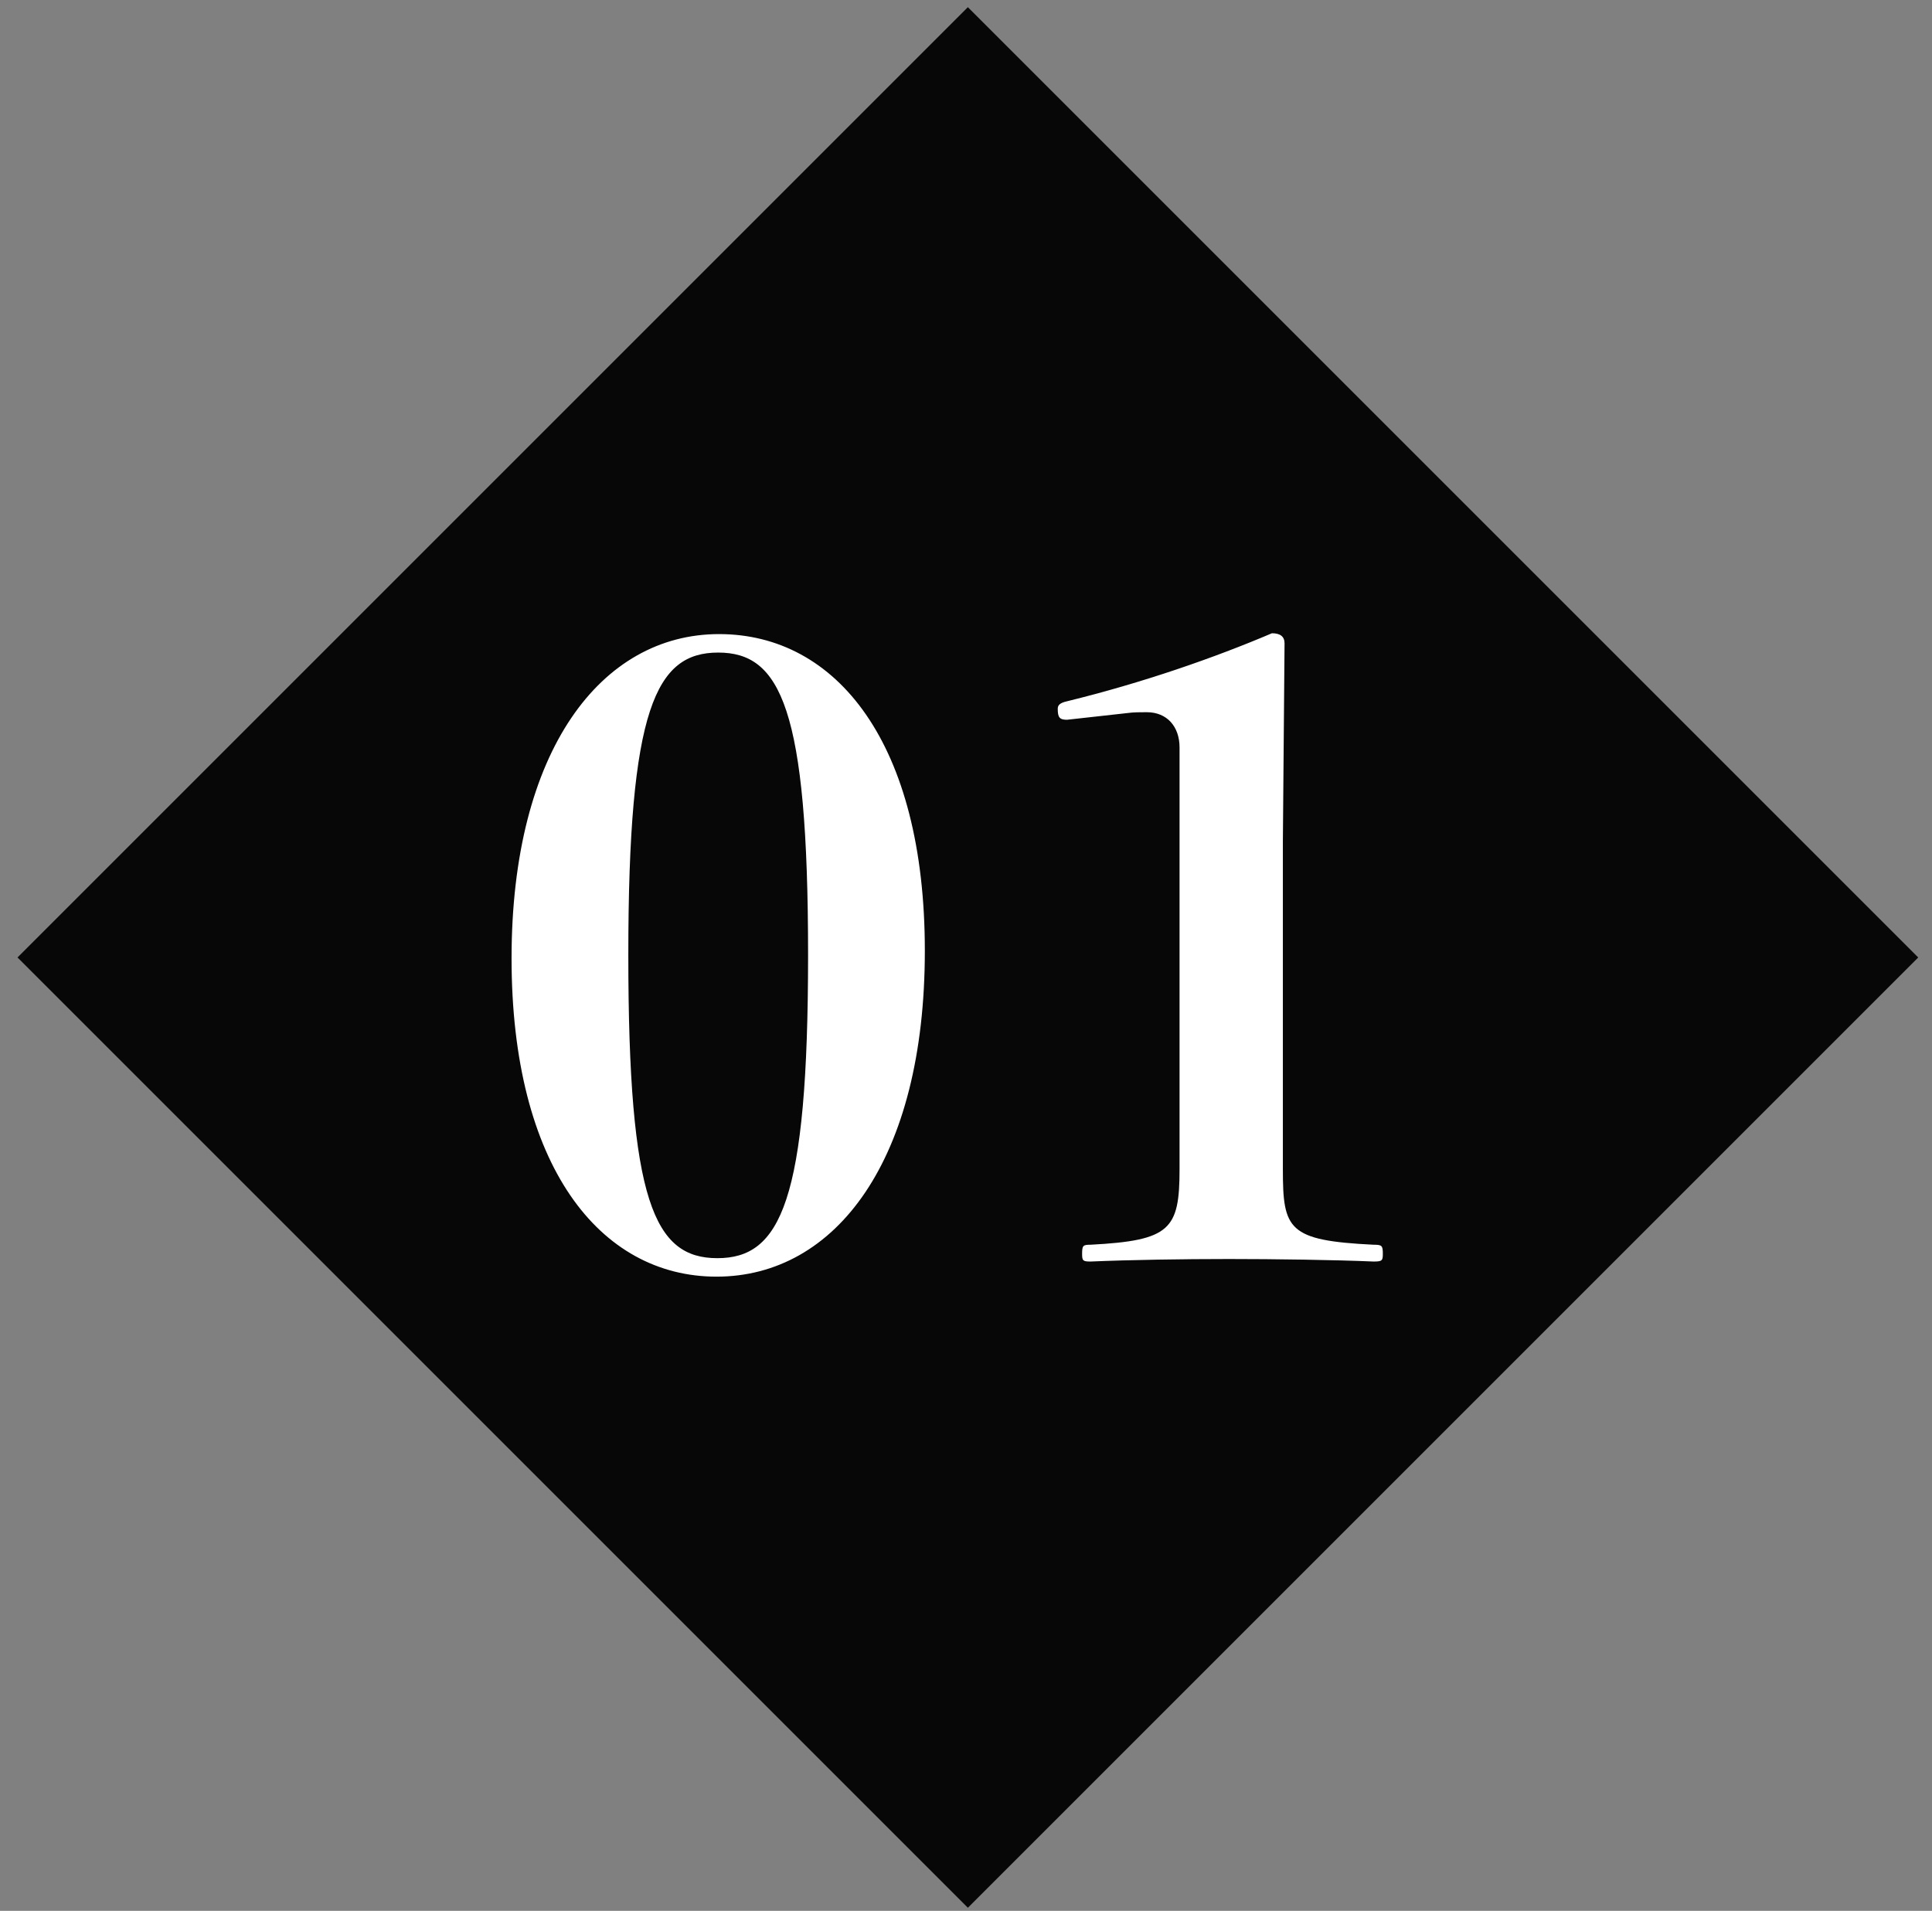 <svg width="92" height="91" viewBox="0 0 92 91" fill="none" xmlns="http://www.w3.org/2000/svg">
<rect x="0" y="0" width="92" height="91" fill="#808080" stroke="none"/>
<rect x="46.089" y="0.342" width="64" height="64" transform="rotate(45 46.089 0.342)" fill="#070707"/>
<path d="M34.24 30.197C39.84 30.197 44.04 35.397 44.04 45.277C44.04 55.237 39.8 60.797 34.12 60.797C28.56 60.797 24.36 55.517 24.36 45.637C24.36 35.717 28.64 30.197 34.24 30.197ZM34.2 31.077C31.24 31.077 29.92 33.717 29.92 45.477C29.92 57.237 31.16 59.917 34.16 59.917C37.16 59.917 38.48 57.237 38.48 45.477C38.48 33.717 37.16 31.077 34.2 31.077ZM53.689 33.957L50.809 34.277C50.449 34.277 50.369 34.157 50.369 33.757C50.369 33.597 50.449 33.477 50.809 33.397C54.409 32.517 57.849 31.317 60.569 30.157C60.969 30.157 61.169 30.317 61.169 30.637L61.089 40.077V55.677C61.089 58.557 61.329 59.077 65.409 59.277C65.809 59.277 65.849 59.317 65.849 59.717C65.849 60.037 65.809 60.077 65.409 60.077C63.569 59.997 60.649 59.957 58.529 59.957C56.329 59.957 53.809 59.997 51.929 60.077C51.569 60.077 51.529 60.037 51.529 59.717C51.529 59.317 51.569 59.277 51.929 59.277C55.729 59.077 56.169 58.557 56.169 55.677V35.597C56.169 34.597 55.569 33.917 54.609 33.917C54.289 33.917 53.969 33.917 53.689 33.957Z" fill="white"/>
</svg>

